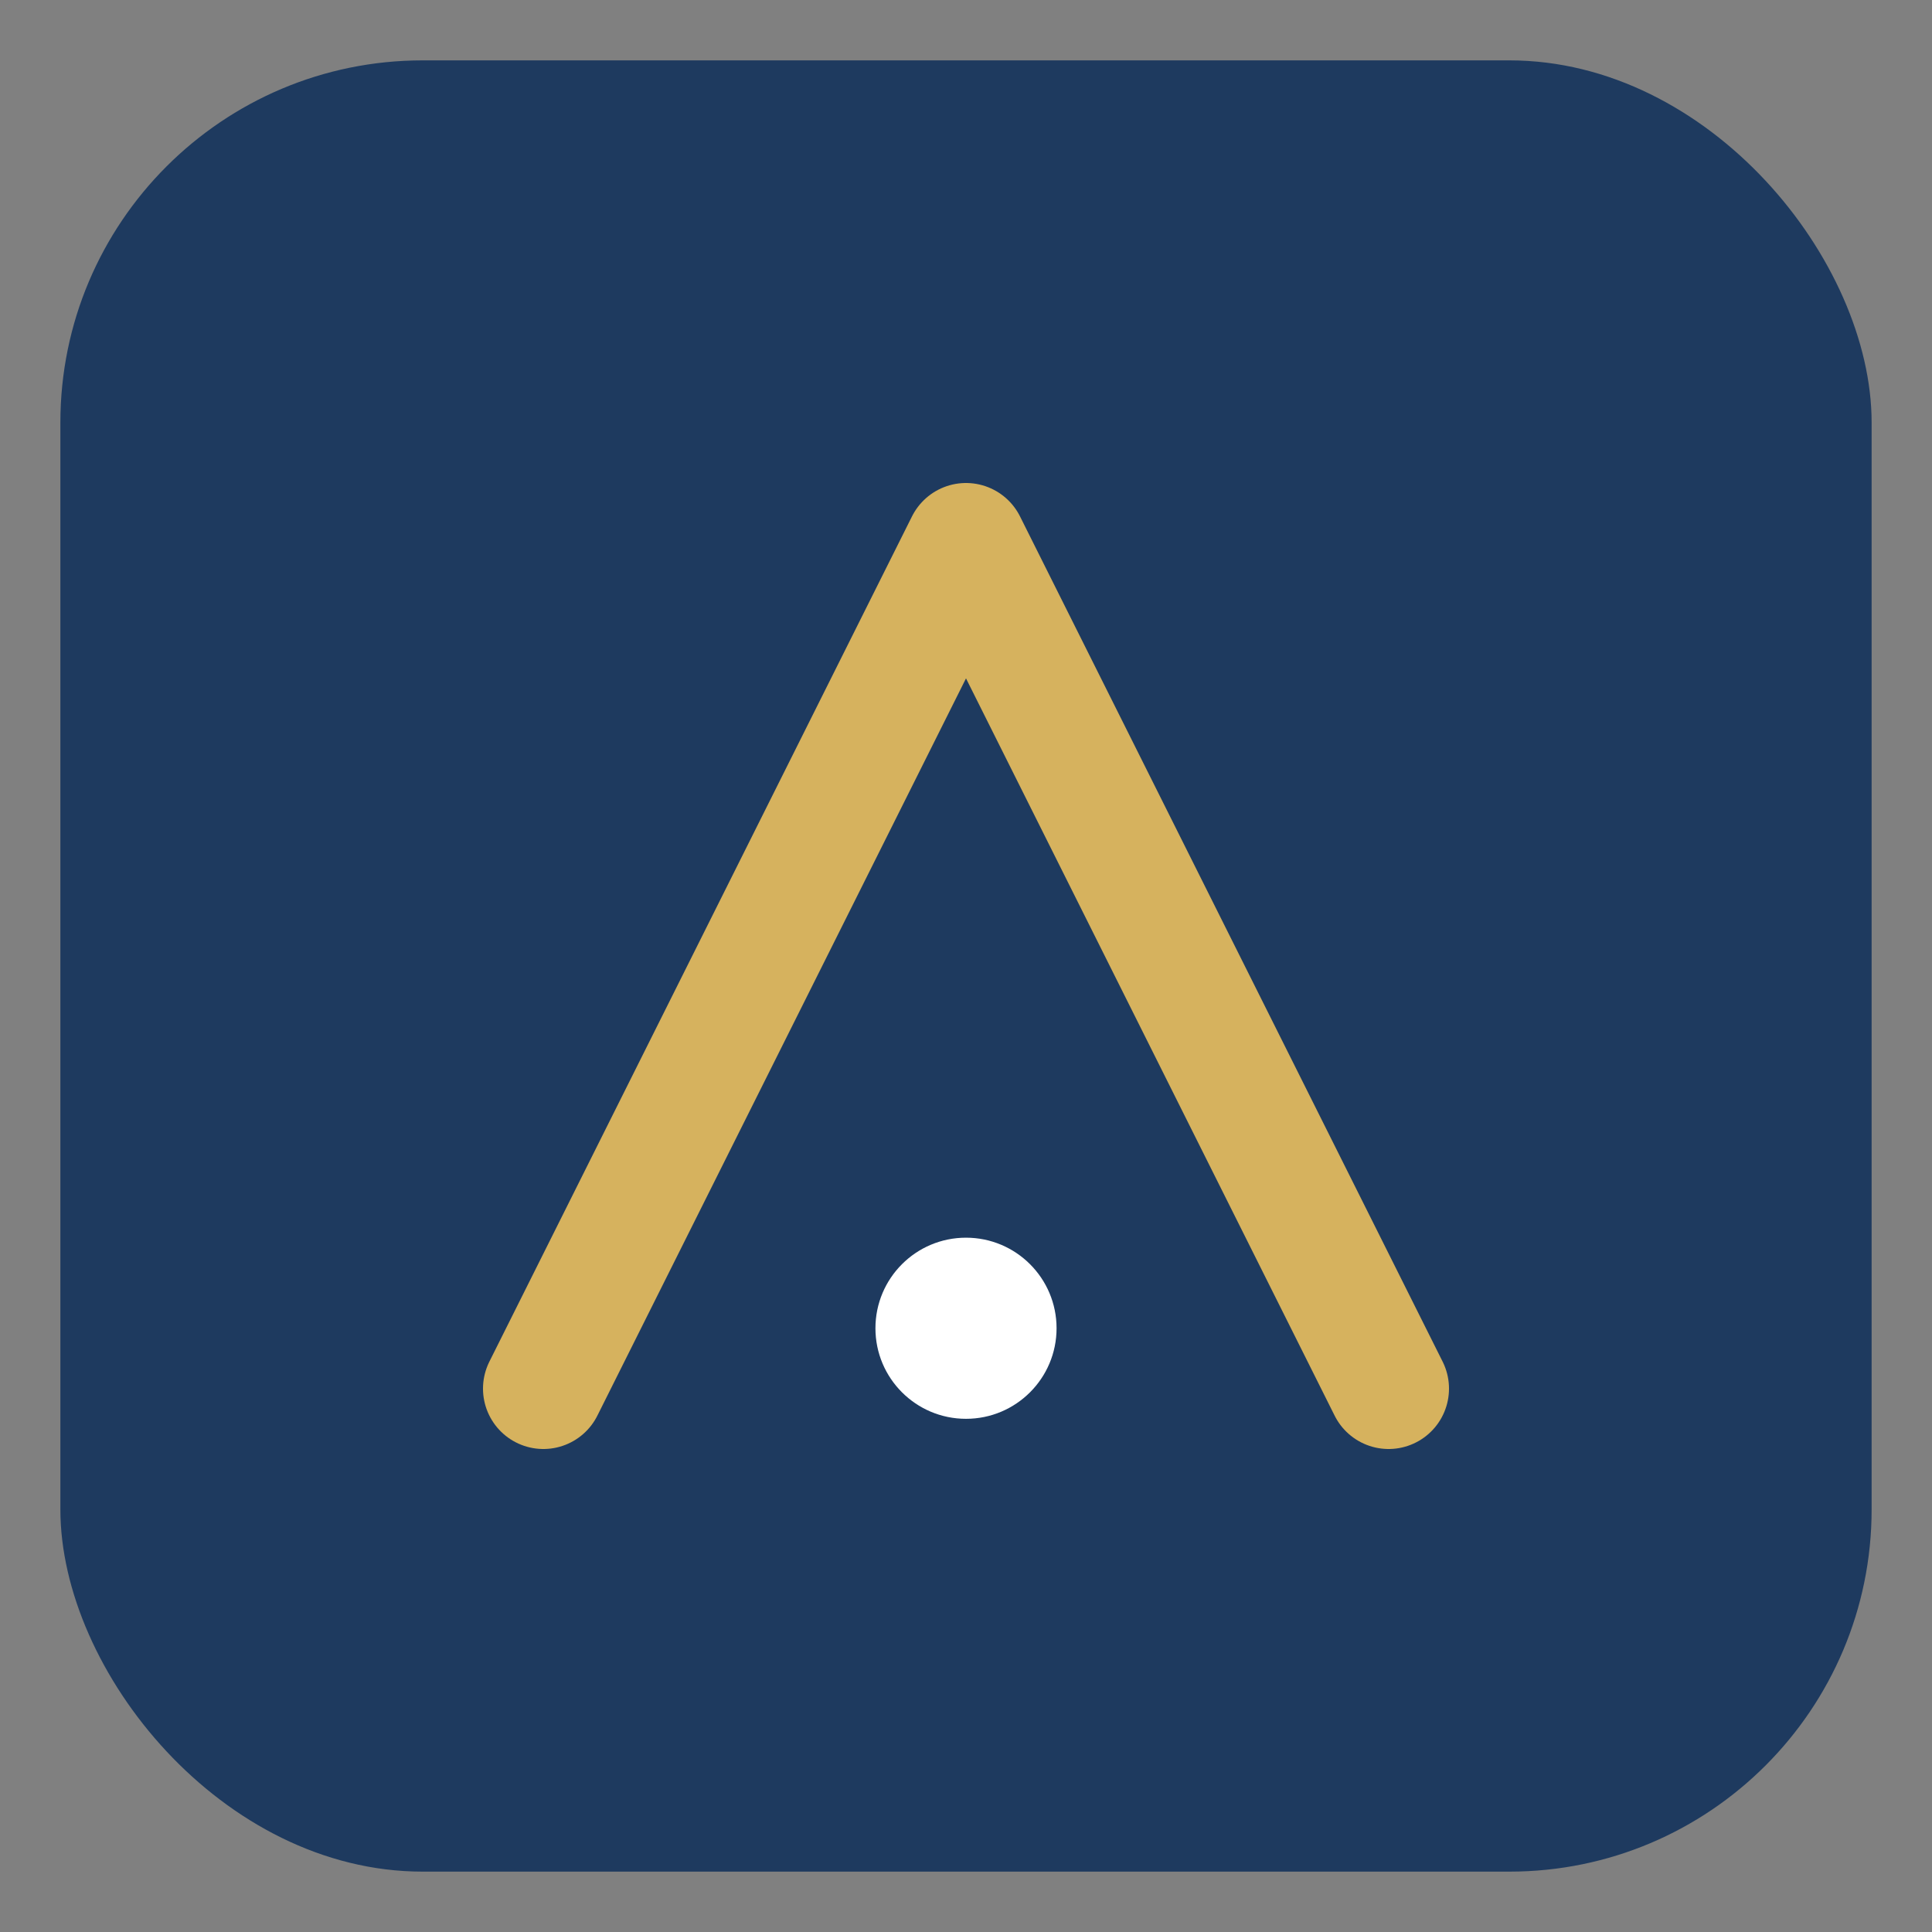 <svg xmlns="http://www.w3.org/2000/svg" viewBox="0 0 64 64">
  <rect x="0" y="0" width="64" height="64" fill="#808080" stroke="none"/>
  <rect x="2" y="2" width="60" height="60" rx="12" ry="12" fill="#1e3a5f"/>
  <path d="M18 46 L32 18 L46 46" fill="none" stroke="#d6b25e" stroke-width="4" stroke-linecap="round" stroke-linejoin="round"/>
  <circle cx="32" cy="44" r="3" fill="#ffffff"/>
</svg>
